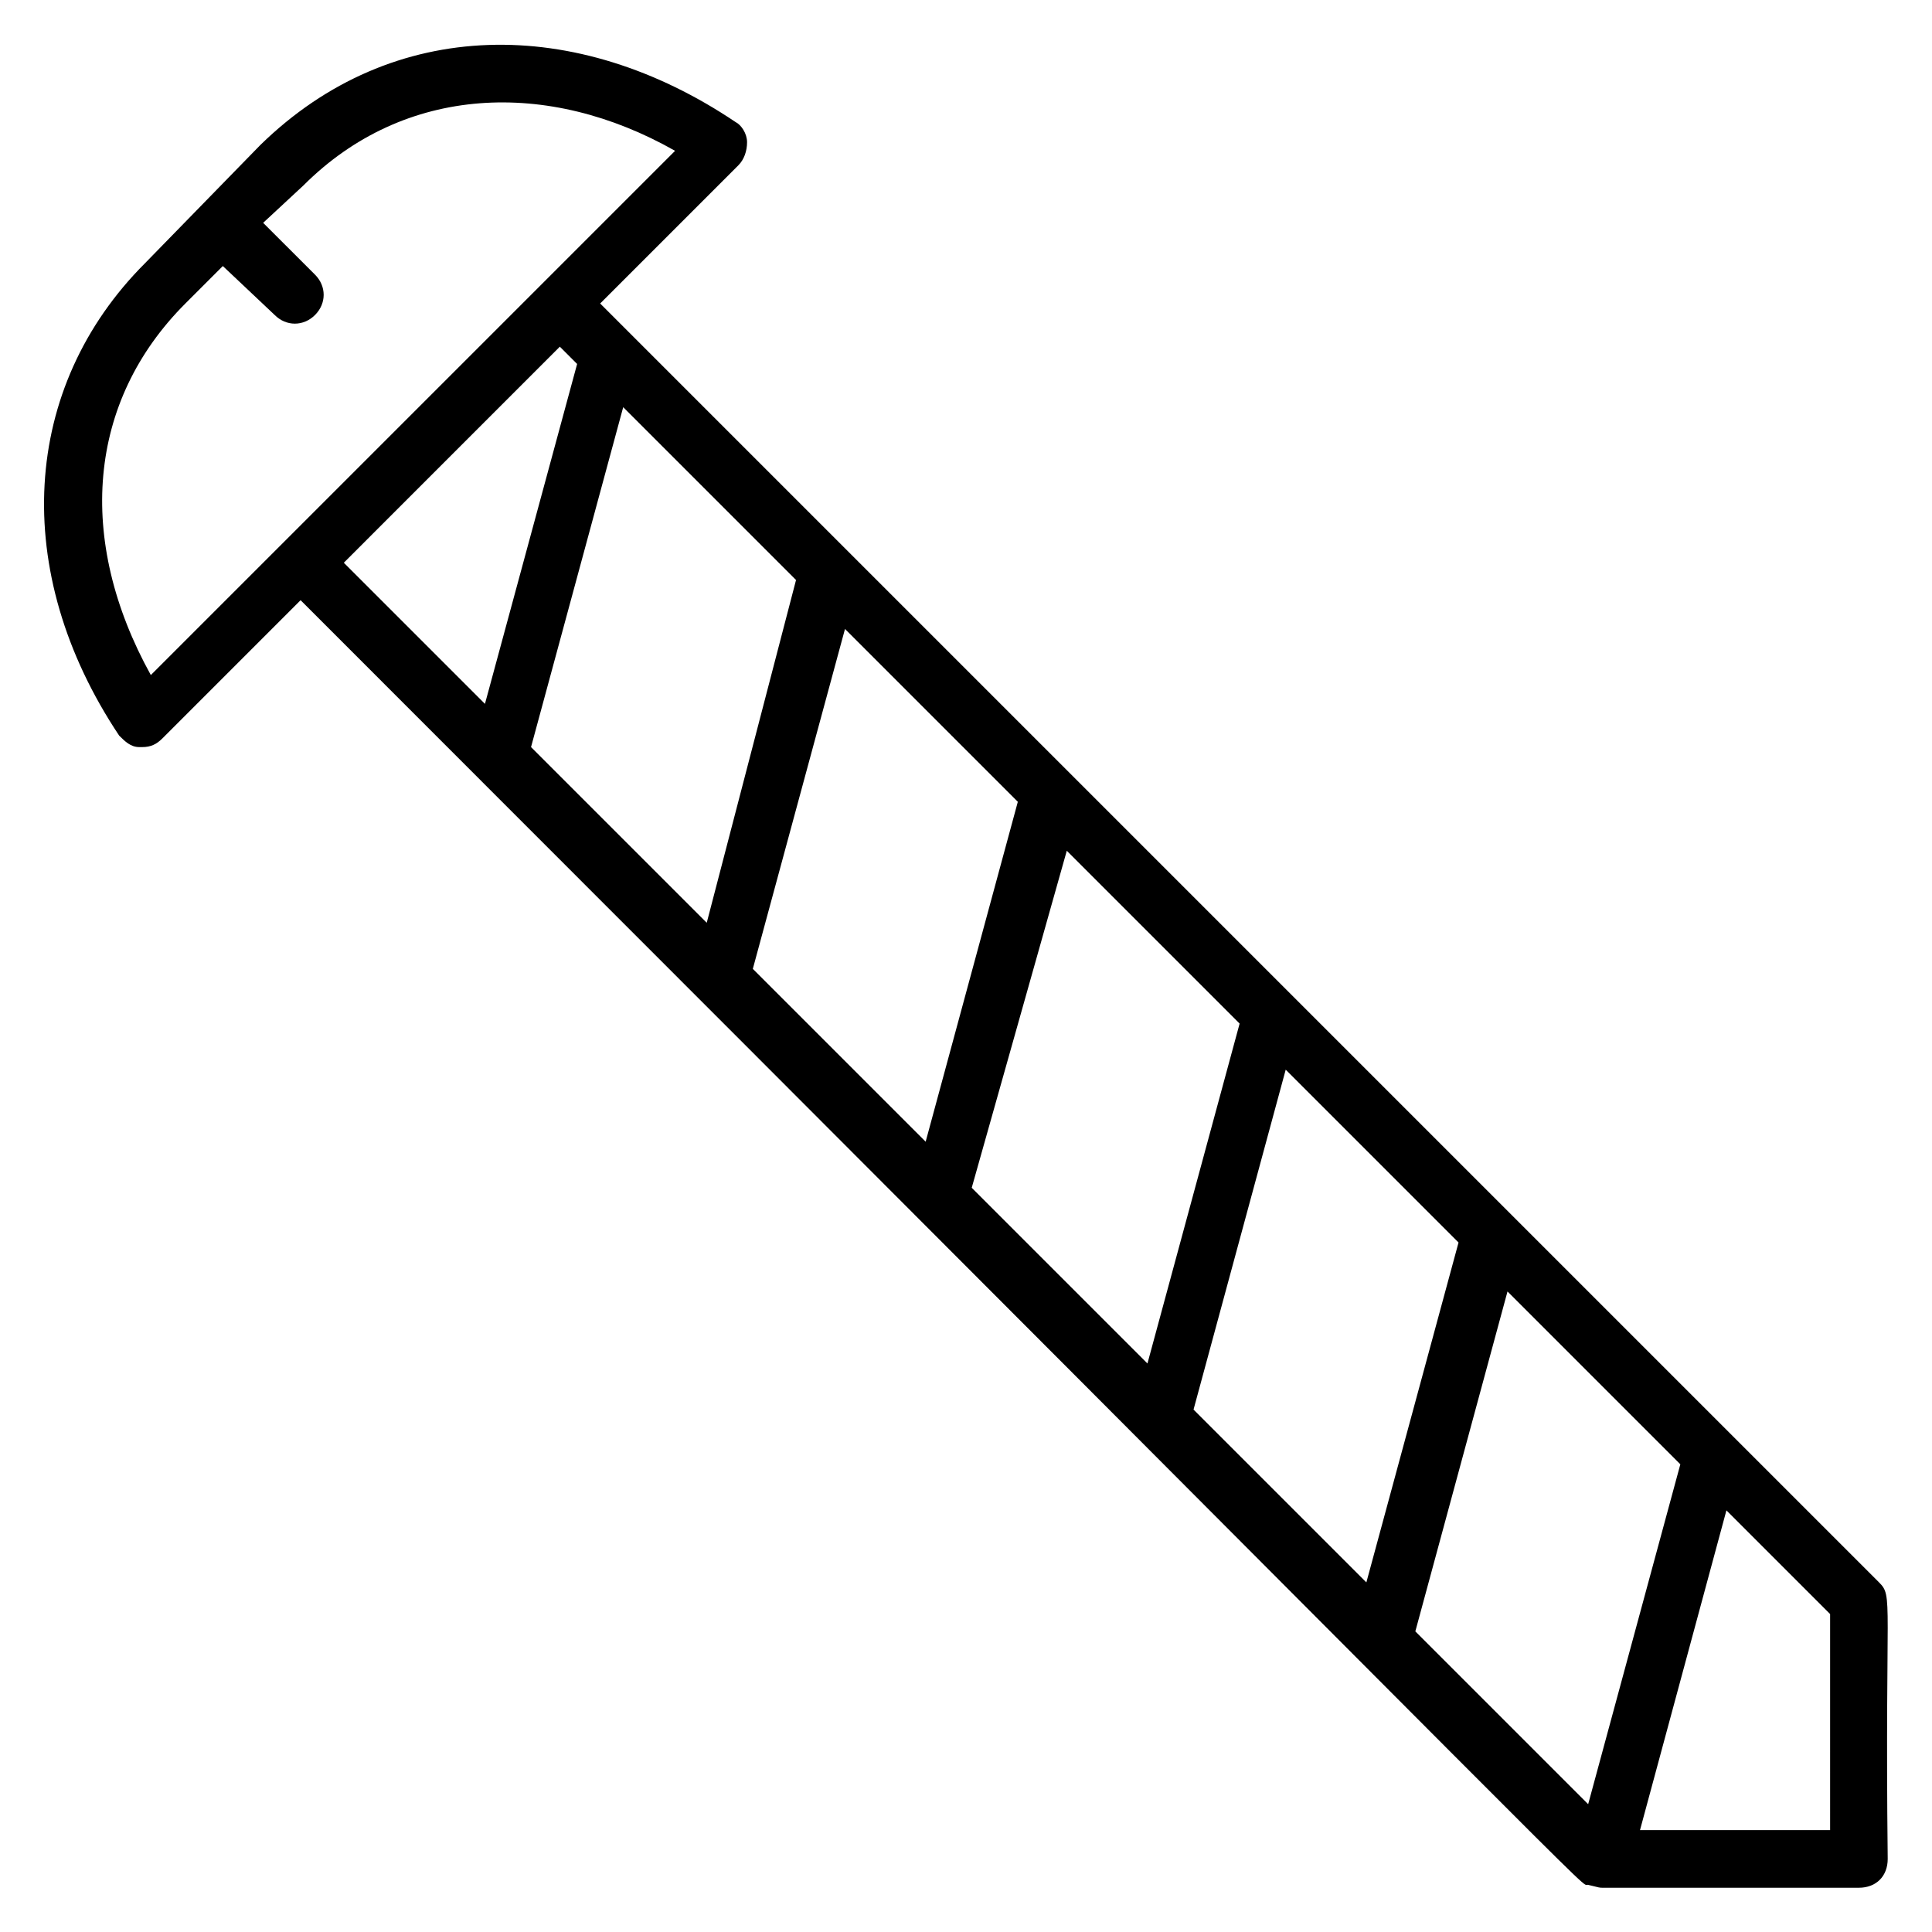 <?xml version="1.0" encoding="UTF-8"?>
<!-- Uploaded to: SVG Repo, www.svgrepo.com, Generator: SVG Repo Mixer Tools -->
<svg fill="#000000" width="800px" height="800px" version="1.1" viewBox="144 144 512 512" xmlns="http://www.w3.org/2000/svg">
 <path d="m303.05 224.43 36.641-36.641c1.527-1.527 2.289-3.816 2.289-6.106 0-2.289-1.527-4.582-3.055-5.344-41.984-28.246-90.836-28.246-125.95 6.106l-30.531 31.297c-32.824 32.824-35.879 81.676-6.871 125.19 1.527 1.527 3.055 3.055 5.344 3.055h0.762c2.289 0 3.816-0.762 5.344-2.289l36.641-36.641c360.3 360.3 338.16 339.69 341.21 340.45 3.055 0.762 3.055 0.762 3.82 0.762h67.938c4.582 0 7.633-3.055 7.633-7.633-0.762-69.465 1.527-69.465-2.289-73.281zm261.83 397.7-45.801-45.801 24.426-90.074 45.801 45.801zm-104.58-104.58 24.426-90.074 45.801 45.801-24.426 90.074zm-58.781-58.777 25.191-89.312 45.801 45.801-24.426 90.074zm-58.012-58.016 24.426-90.074 45.801 45.801-24.426 90.074zm-58.777-58.777 24.426-90.074 45.801 45.801-23.664 90.836zm-100.76-19.086c-19.848-35.875-16.797-72.516 9.16-98.469l9.922-9.922 13.742 12.973c3.055 3.055 7.633 3.055 10.688 0 3.055-3.055 3.055-7.633 0-10.688l-13.742-13.738 10.688-9.922c26.719-26.719 64.883-28.242 98.473-9.16l-103.05 103.05zm108.39-87.02 4.582 4.582-24.426 90.074-37.402-37.402zm336.64 393.12h-50.383l22.902-84.73 27.48 27.48z"/>
</svg>